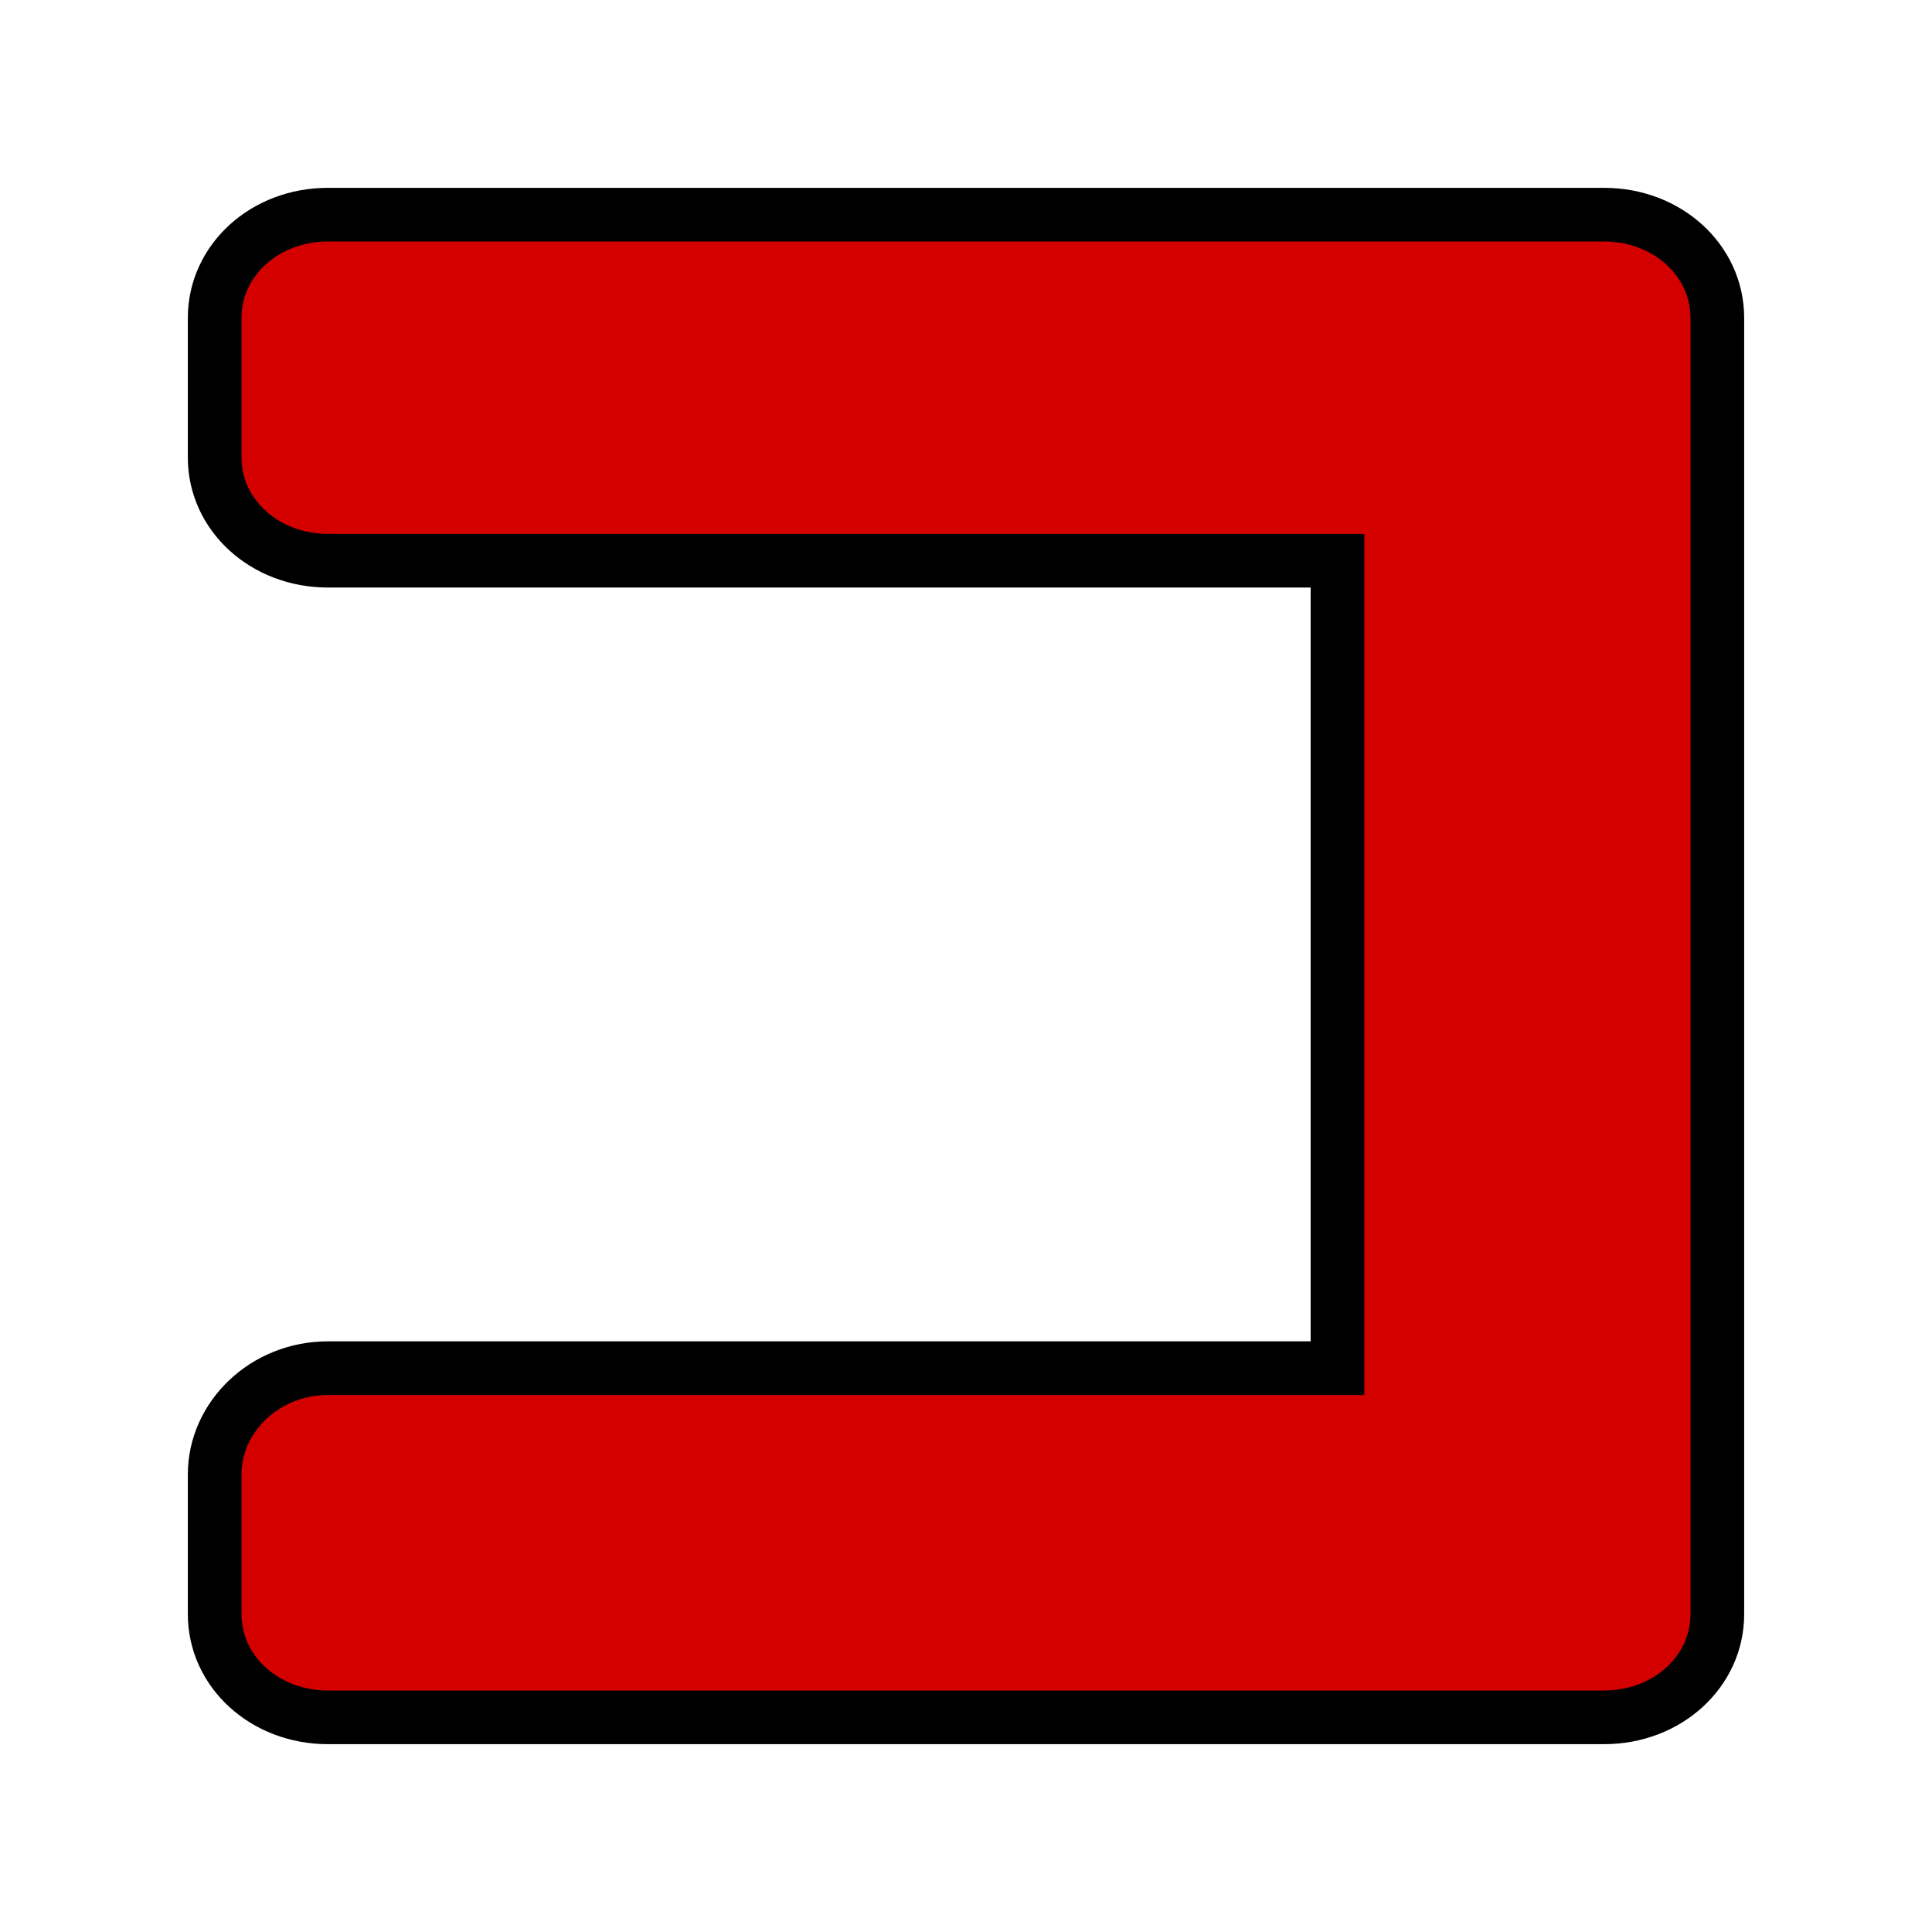 <?xml version="1.0" encoding="UTF-8" standalone="no"?>
<!-- Created with Inkscape (http://www.inkscape.org/) -->

<svg
   xmlns:dc="http://purl.org/dc/elements/1.1/"
   xmlns:cc="http://creativecommons.org/ns#"
   xmlns:rdf="http://www.w3.org/1999/02/22-rdf-syntax-ns#"
   xmlns:svg="http://www.w3.org/2000/svg"
   xmlns="http://www.w3.org/2000/svg"
   xmlns:sodipodi="http://sodipodi.sourceforge.net/DTD/sodipodi-0.dtd"
   xmlns:inkscape="http://www.inkscape.org/namespaces/inkscape"
   id="svg2"
   version="1.1"
   inkscape:version="0.47pre4 r22446"
   width="18"
   height="18"
   sodipodi:docname="out_checked.svg">
  <defs
     id="defs6">
    <inkscape:perspective
       sodipodi:type="inkscape:persp3d"
       inkscape:vp_x="0 : 0.5 : 1"
       inkscape:vp_y="0 : 1000 : 0"
       inkscape:vp_z="1 : 0.5 : 1"
       inkscape:persp3d-origin="0.5 : 0.33333333 : 1"
       id="perspective10" />
  </defs>
  <sodipodi:namedview
     pagecolor="#ffffff"
     bordercolor="#ded9b3"
     borderopacity="1"
     objecttolerance="10"
     gridtolerance="10"
     guidetolerance="10"
     inkscape:pageopacity="0"
     inkscape:pageshadow="2"
     inkscape:window-width="1280"
     inkscape:window-height="773"
     id="namedview4"
     showgrid="false"
     inkscape:zoom="13.111111"
     inkscape:cx="-20.288136"
     inkscape:cy="8.9999995"
     inkscape:window-x="0"
     inkscape:window-y="1"
     inkscape:window-maximized="1"
     inkscape:current-layer="svg2" />
  <path
     style="fill:#d40000;fill-opacity:1;stroke:#000000;stroke-width:0.5;stroke-miterlimit:4;stroke-dasharray:none"
     d="M 14.945,2 C 15.533,2 16,2.425 16,2.962 l 0,0.622 0,0.679 0,10.154 0,0.622 C 16,15.575 15.533,16 14.945,16 L 3.055,16 C 2.467,16 2,15.575 2,15.038 l 0,-1.301 C 2,13.201 2.467,12.747 3.055,12.747 l 9.406,0 0,-7.523 -9.406,0 C 2.467,5.224 2,4.799 2,4.263 L 2,2.962 C 2,2.425 2.467,2 3.055,2 l 11.889,0 z"
     id="rect2818" />
</svg>
